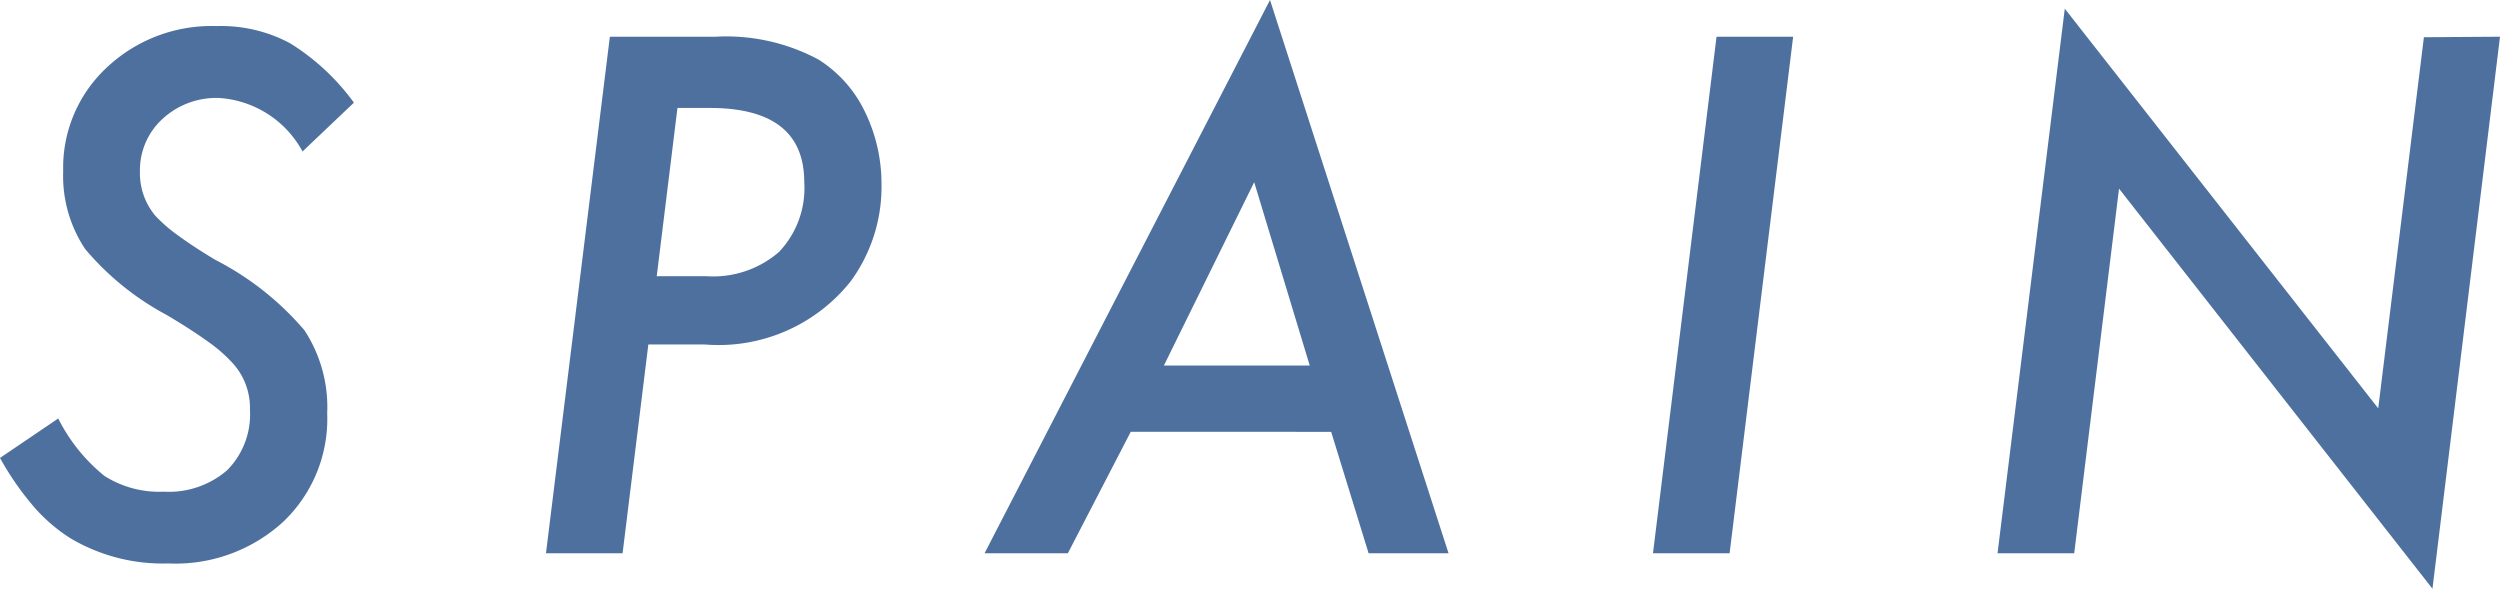 <svg xmlns="http://www.w3.org/2000/svg" width="43.789" height="10.313"><path d="M6.199 1.798l-.9.855a1.794 1.794 0 00-1.465-.937 1.389 1.389 0 00-.99.369 1.218 1.218 0 00-.393.926 1.158 1.158 0 00.27.768 2.623 2.623 0 00.4.346q.261.193.653.428a5.109 5.109 0 011.557 1.23 2.452 2.452 0 01.4 1.459 2.485 2.485 0 01-.773 1.9 2.791 2.791 0 01-2.01.727 3.169 3.169 0 01-1.706-.436 2.889 2.889 0 01-.656-.565A5.081 5.081 0 010 8.021l1.02-.691a3.043 3.043 0 00.811 1.007 1.788 1.788 0 001.037.275 1.563 1.563 0 001.11-.375 1.388 1.388 0 00.4-1.066 1.162 1.162 0 00-.293-.8 2.616 2.616 0 00-.432-.38q-.29-.211-.735-.475a4.858 4.858 0 01-1.424-1.151A2.3 2.3 0 011.107 3a2.394 2.394 0 01.762-1.816A2.673 2.673 0 013.791.457a2.559 2.559 0 011.289.3 3.958 3.958 0 011.119 1.041zM10.682.644h1.834a3.419 3.419 0 011.822.4 2.206 2.206 0 01.809.908 2.875 2.875 0 01.293 1.271 2.8 2.8 0 01-.545 1.711 2.957 2.957 0 01-2.549 1.1h-.99l-.451 3.657H9.563zm1.184 1.247l-.363 2.947h.873a1.76 1.76 0 001.269-.425 1.623 1.623 0 00.442-1.222q0-1.3-1.656-1.3zm7.94 5.672l-1.102 2.128h-1.459l5-9.691 3.127 9.691h-1.4l-.656-2.127zm.58-1.16h2.555l-.973-3.212zM31.408.643l-1.113 9.048h-1.342L30.066.644zm12.381 0l-1.183 9.669-5.49-7.008-.785 6.387h-1.343L36.166.152l5.49 7 .8-6.5z" fill="#4e709f"/></svg>